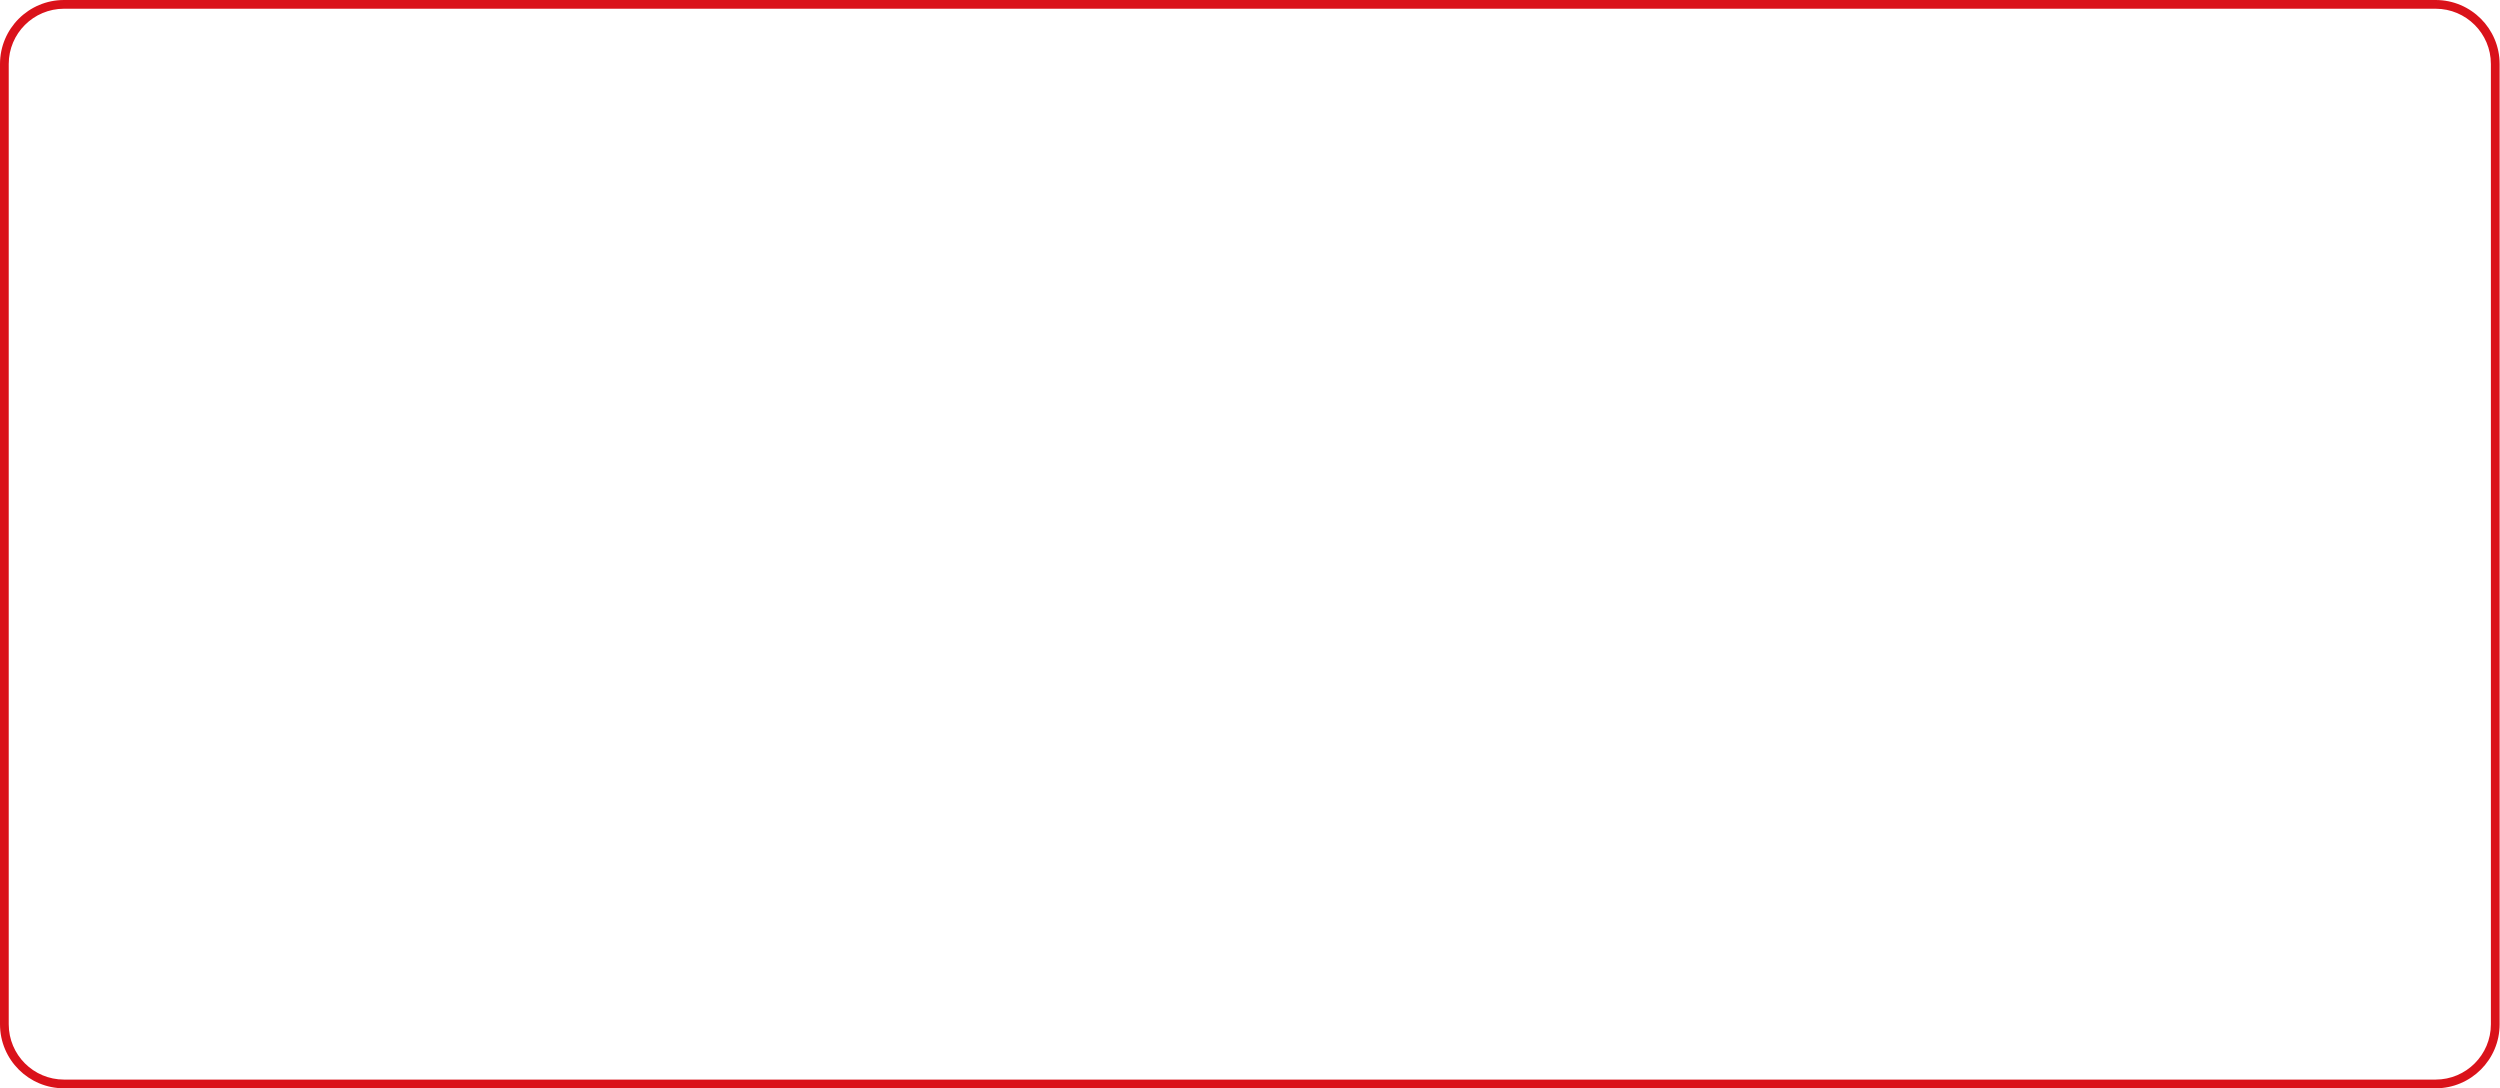 <?xml version="1.0" encoding="UTF-8"?> <svg xmlns="http://www.w3.org/2000/svg" width="3131" height="1363" viewBox="0 0 3131 1363" fill="none"> <path fill-rule="evenodd" clip-rule="evenodd" d="M3050.35 10.933H80.177C41.934 10.933 10.933 41.934 10.933 80.177V1282.82C10.933 1321.07 41.934 1352.07 80.176 1352.07H3050.35C3088.59 1352.07 3119.59 1321.07 3119.59 1282.82V80.177C3119.59 41.934 3088.59 10.933 3050.35 10.933ZM80.177 0C35.896 0 0 35.896 0 80.177V1282.82C0 1327.1 35.896 1363 80.176 1363H3050.35C3094.63 1363 3130.53 1327.1 3130.53 1282.82V80.177C3130.53 35.896 3094.63 0 3050.35 0H80.177Z" fill="#DA121A"></path> </svg> 